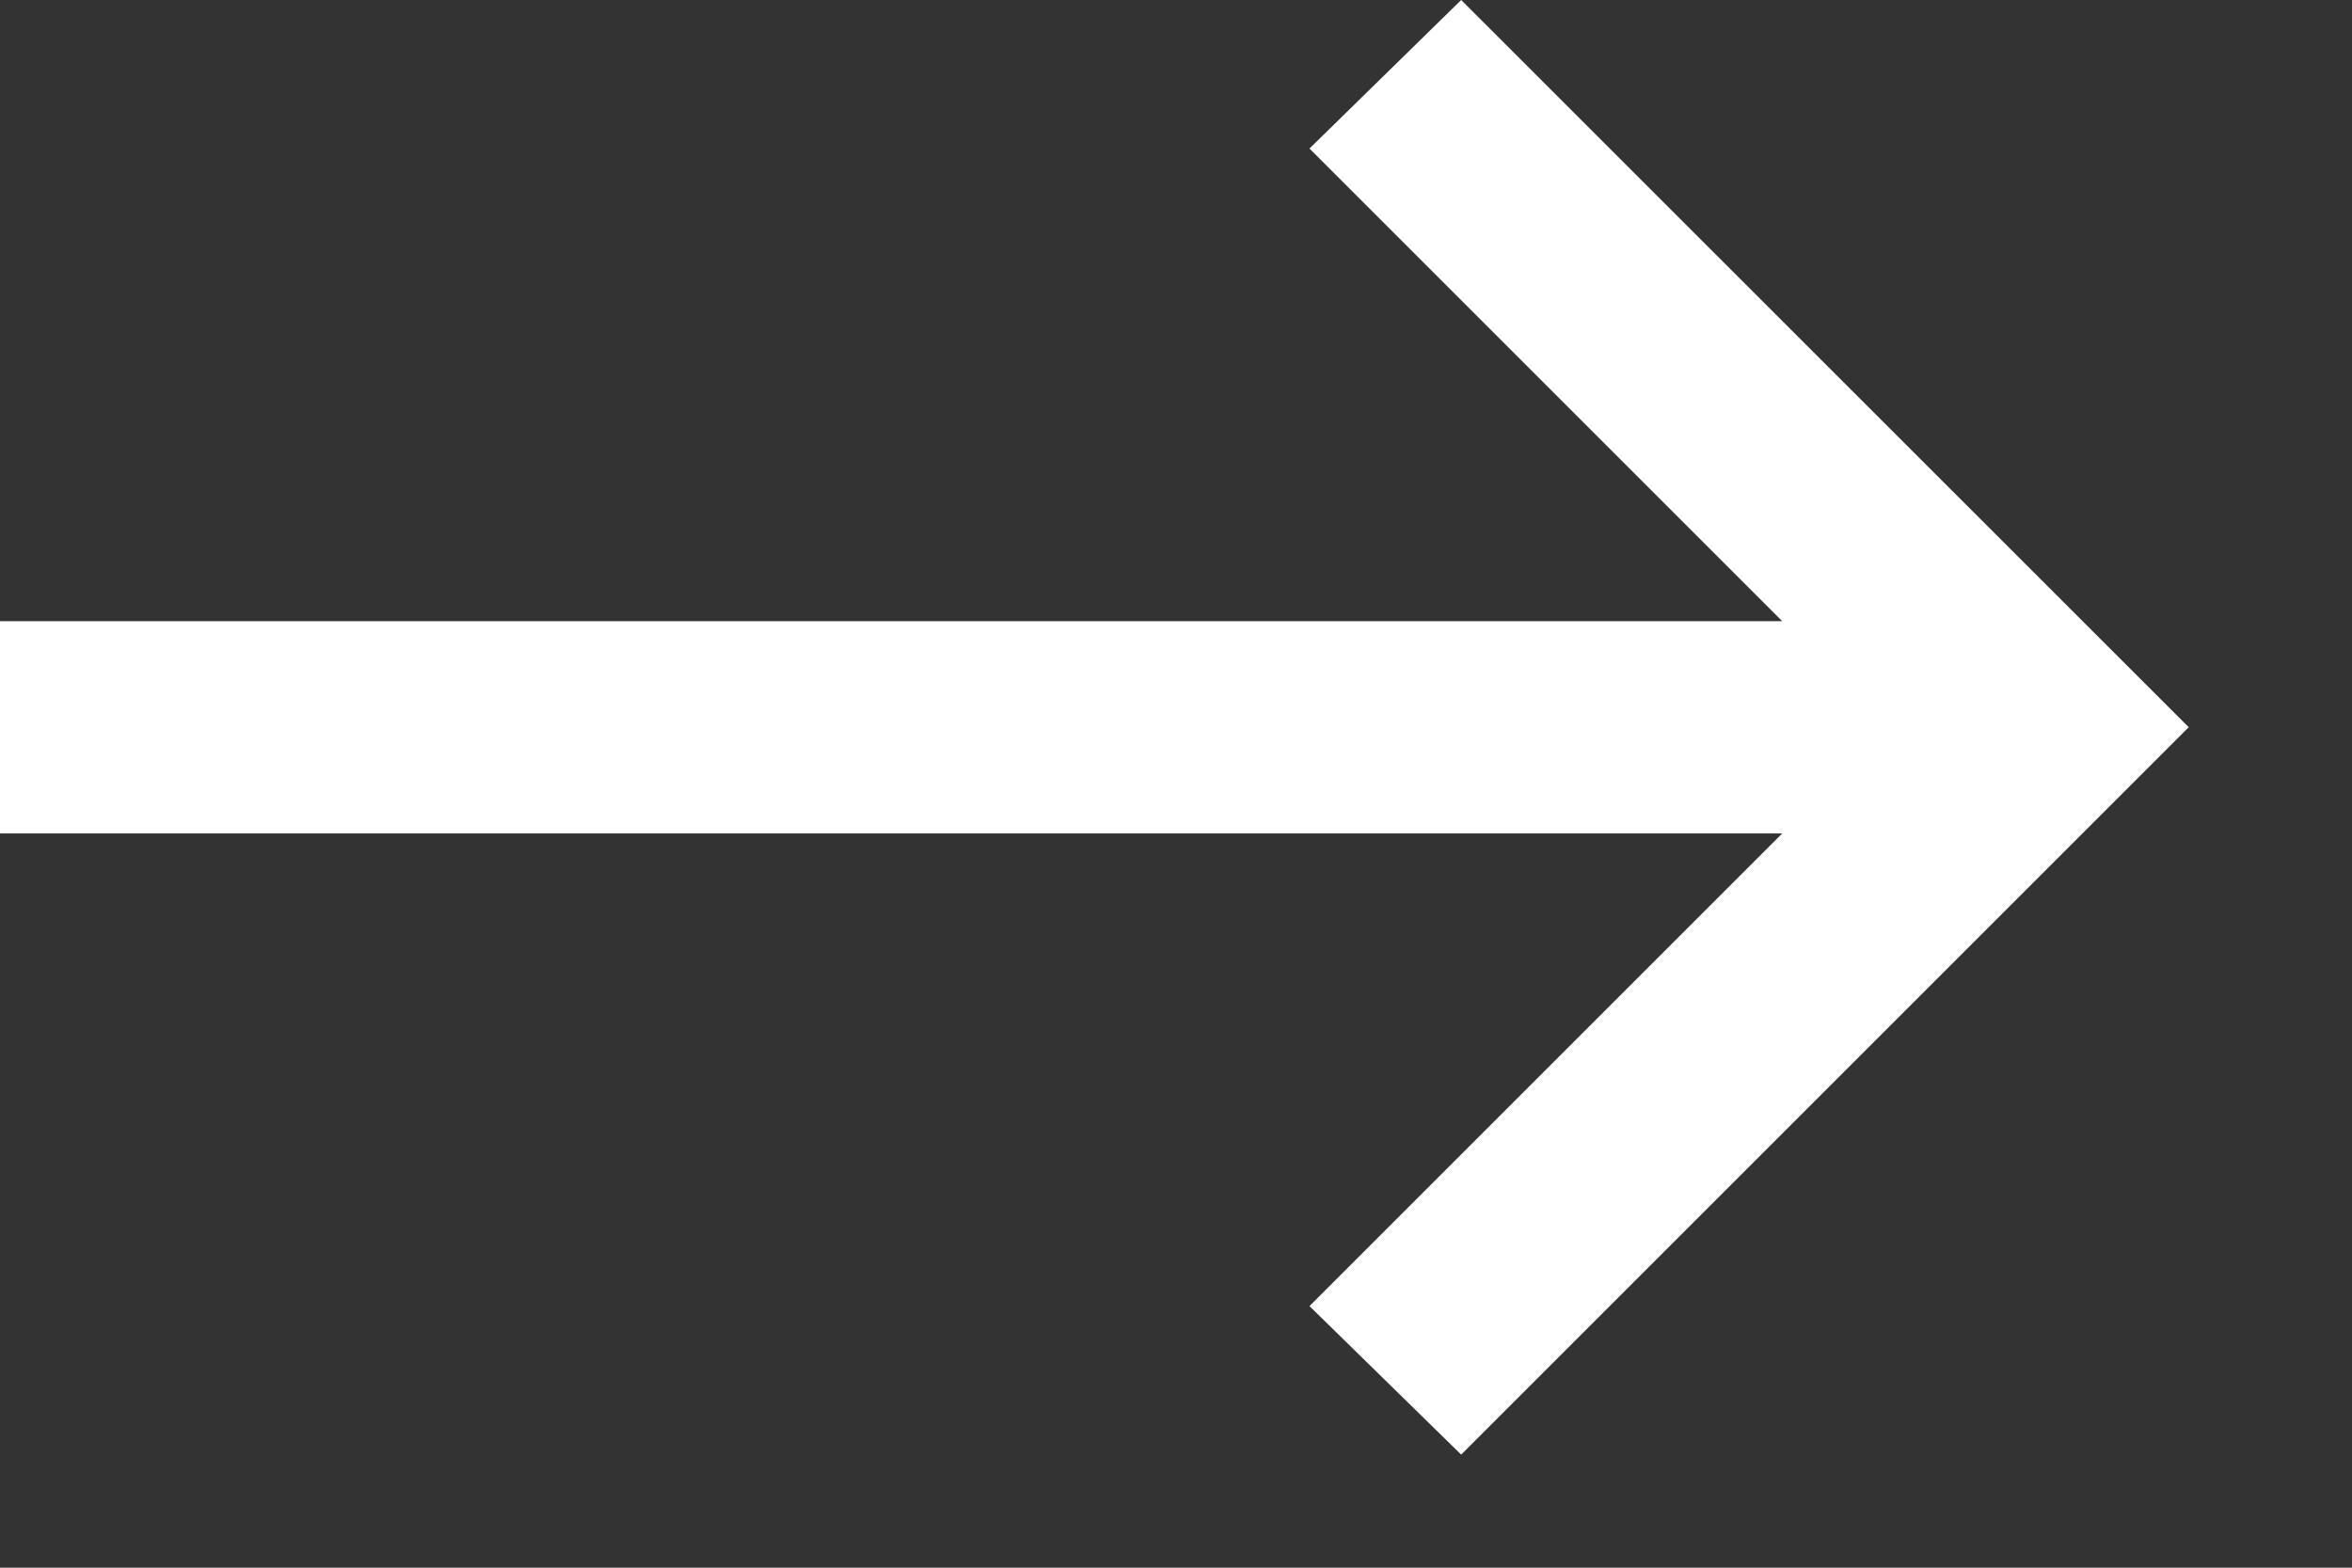 <?xml version="1.0" encoding="UTF-8"?> <svg xmlns="http://www.w3.org/2000/svg" width="12" height="8" viewBox="0 0 12 8" fill="none"><rect x="0" y="0" width="12" height="8" fill="#333333" stroke="none"/><path d="M7.455 7.423L6.681 6.665L9.093 4.253H0V3.17H9.093L6.681 0.758L7.455 0L11.167 3.711L7.455 7.423Z" fill="white"></path></svg> 